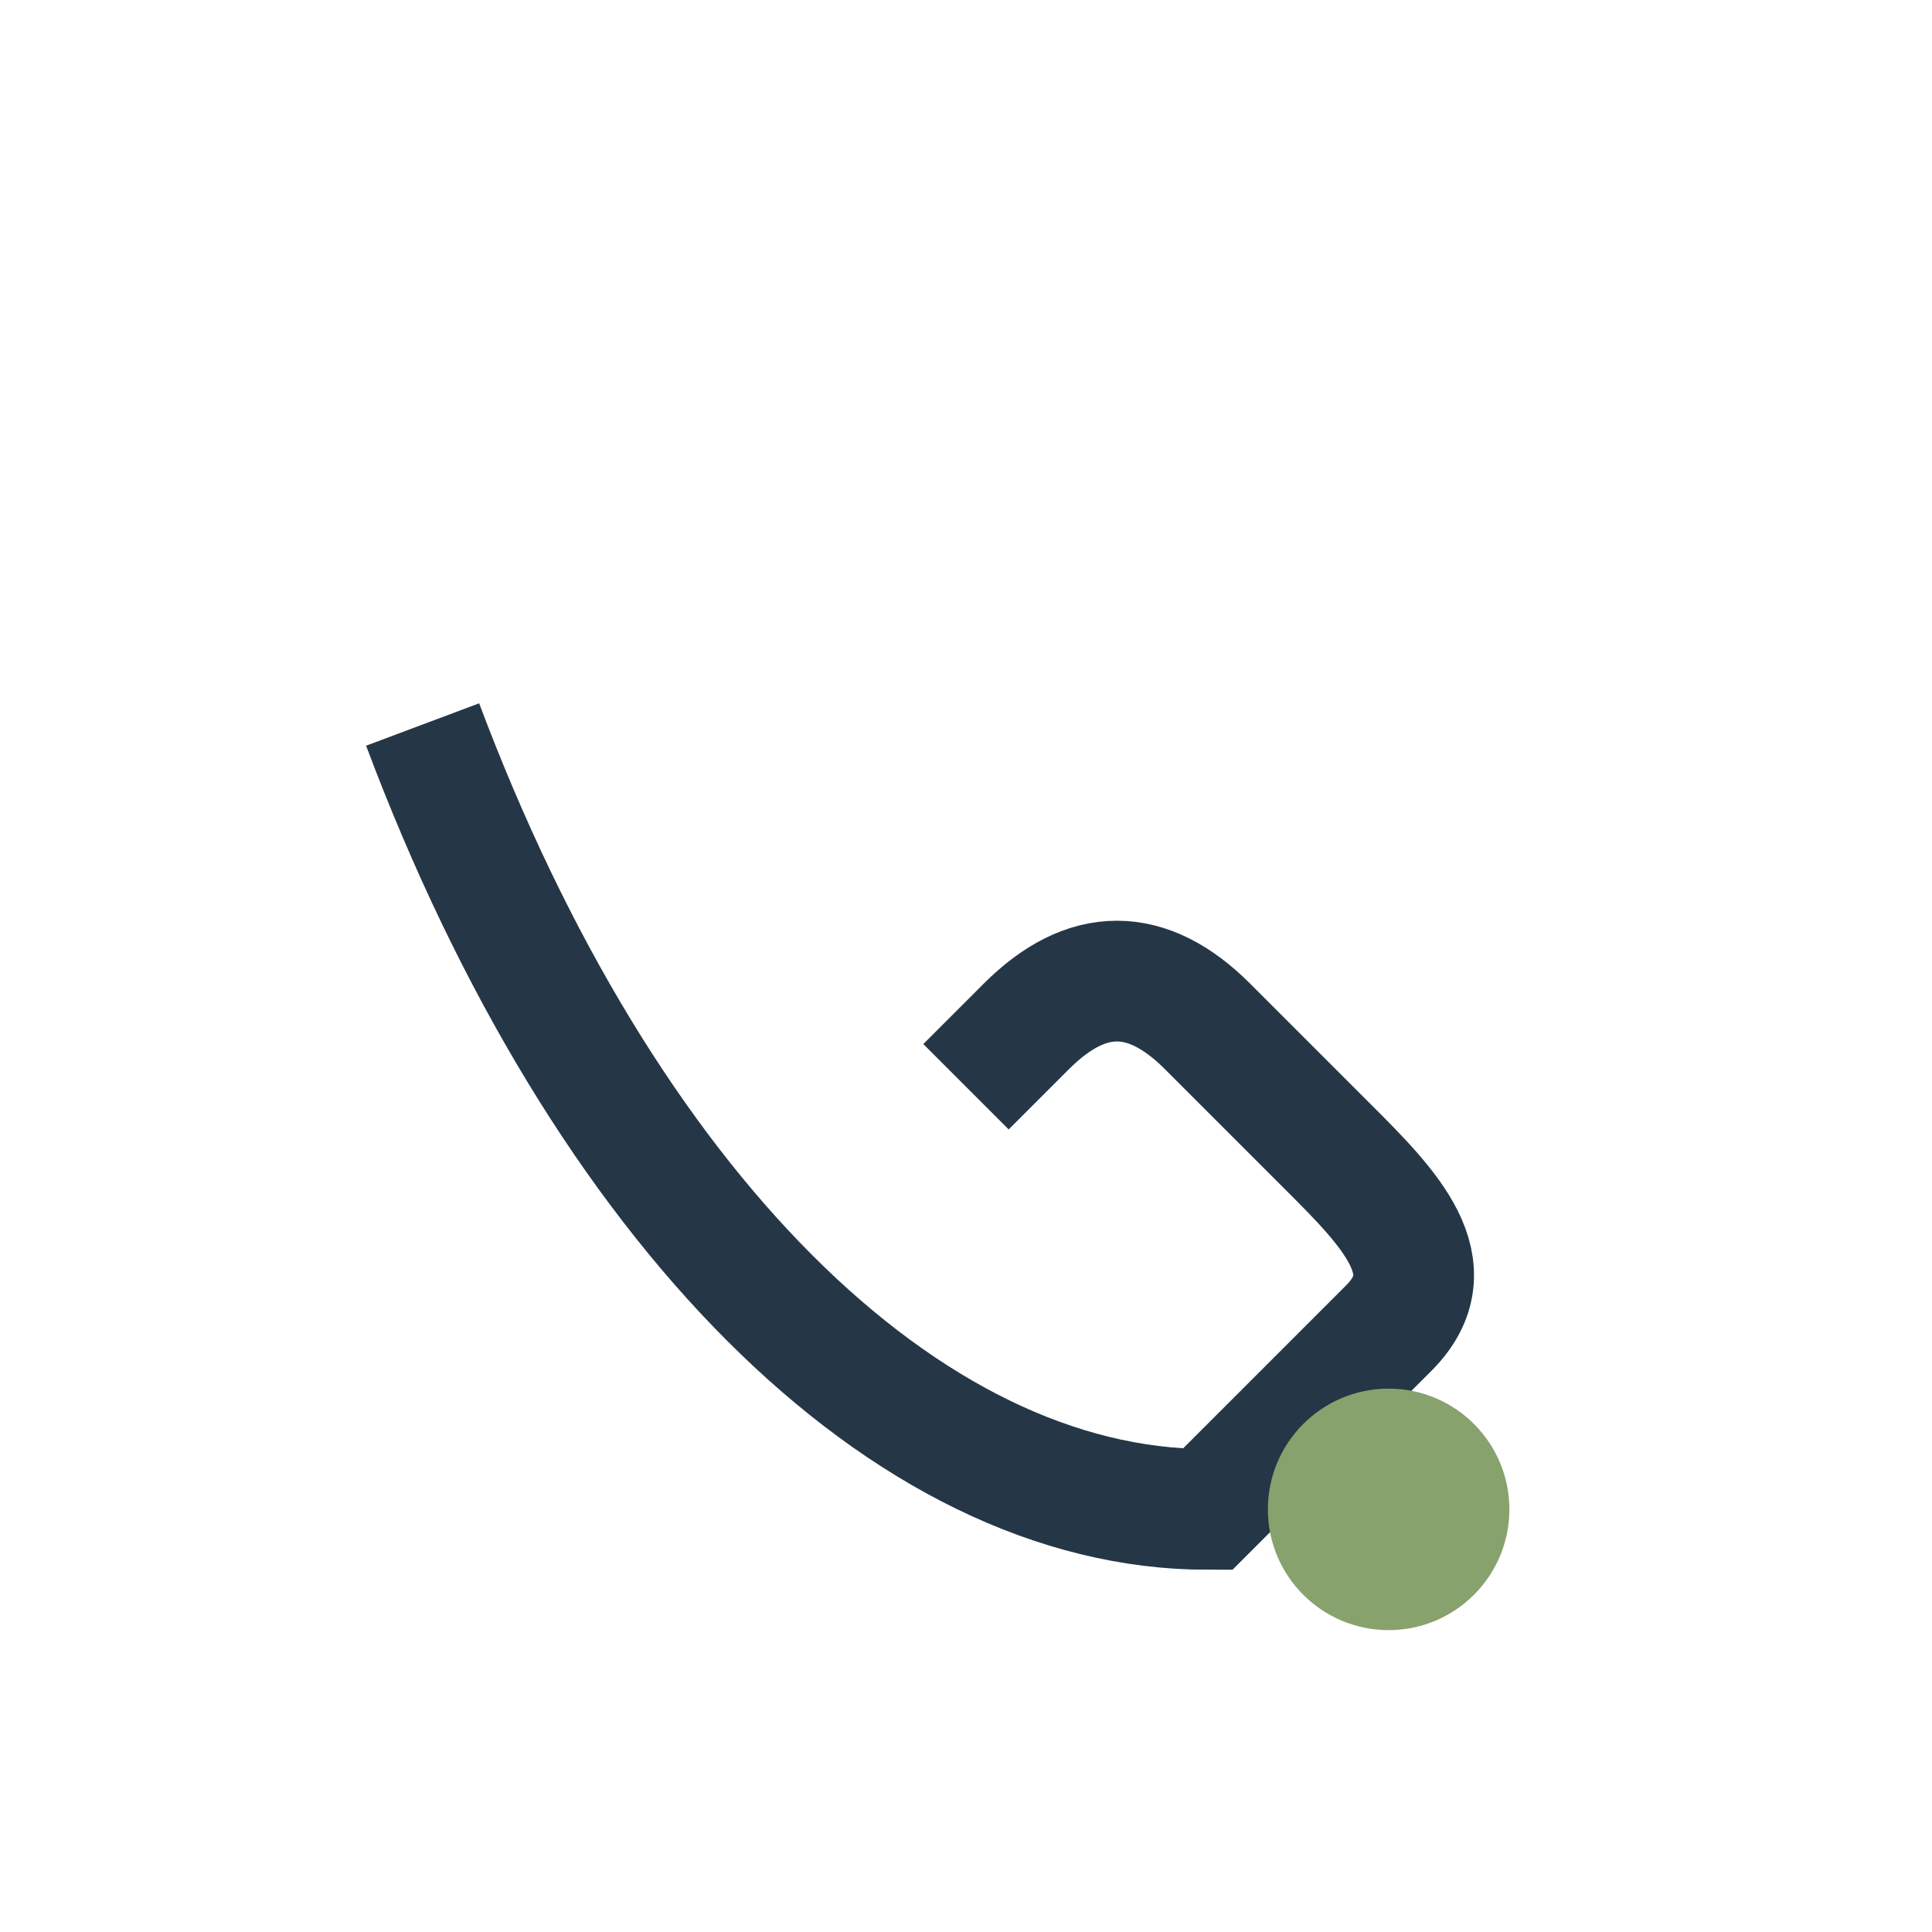 <?xml version="1.0" encoding="UTF-8"?>
<svg xmlns="http://www.w3.org/2000/svg" width="32" height="32" viewBox="0 0 32 32"><path d="M7 12c3 8 8 13 13 13l3-3c1-1 0-2-1-3l-2-2c-1-1-2-1-3 0l-1 1" stroke="#253746" stroke-width="2" fill="none"/><circle cx="23" cy="25" r="2" fill="#88A26D"/></svg>